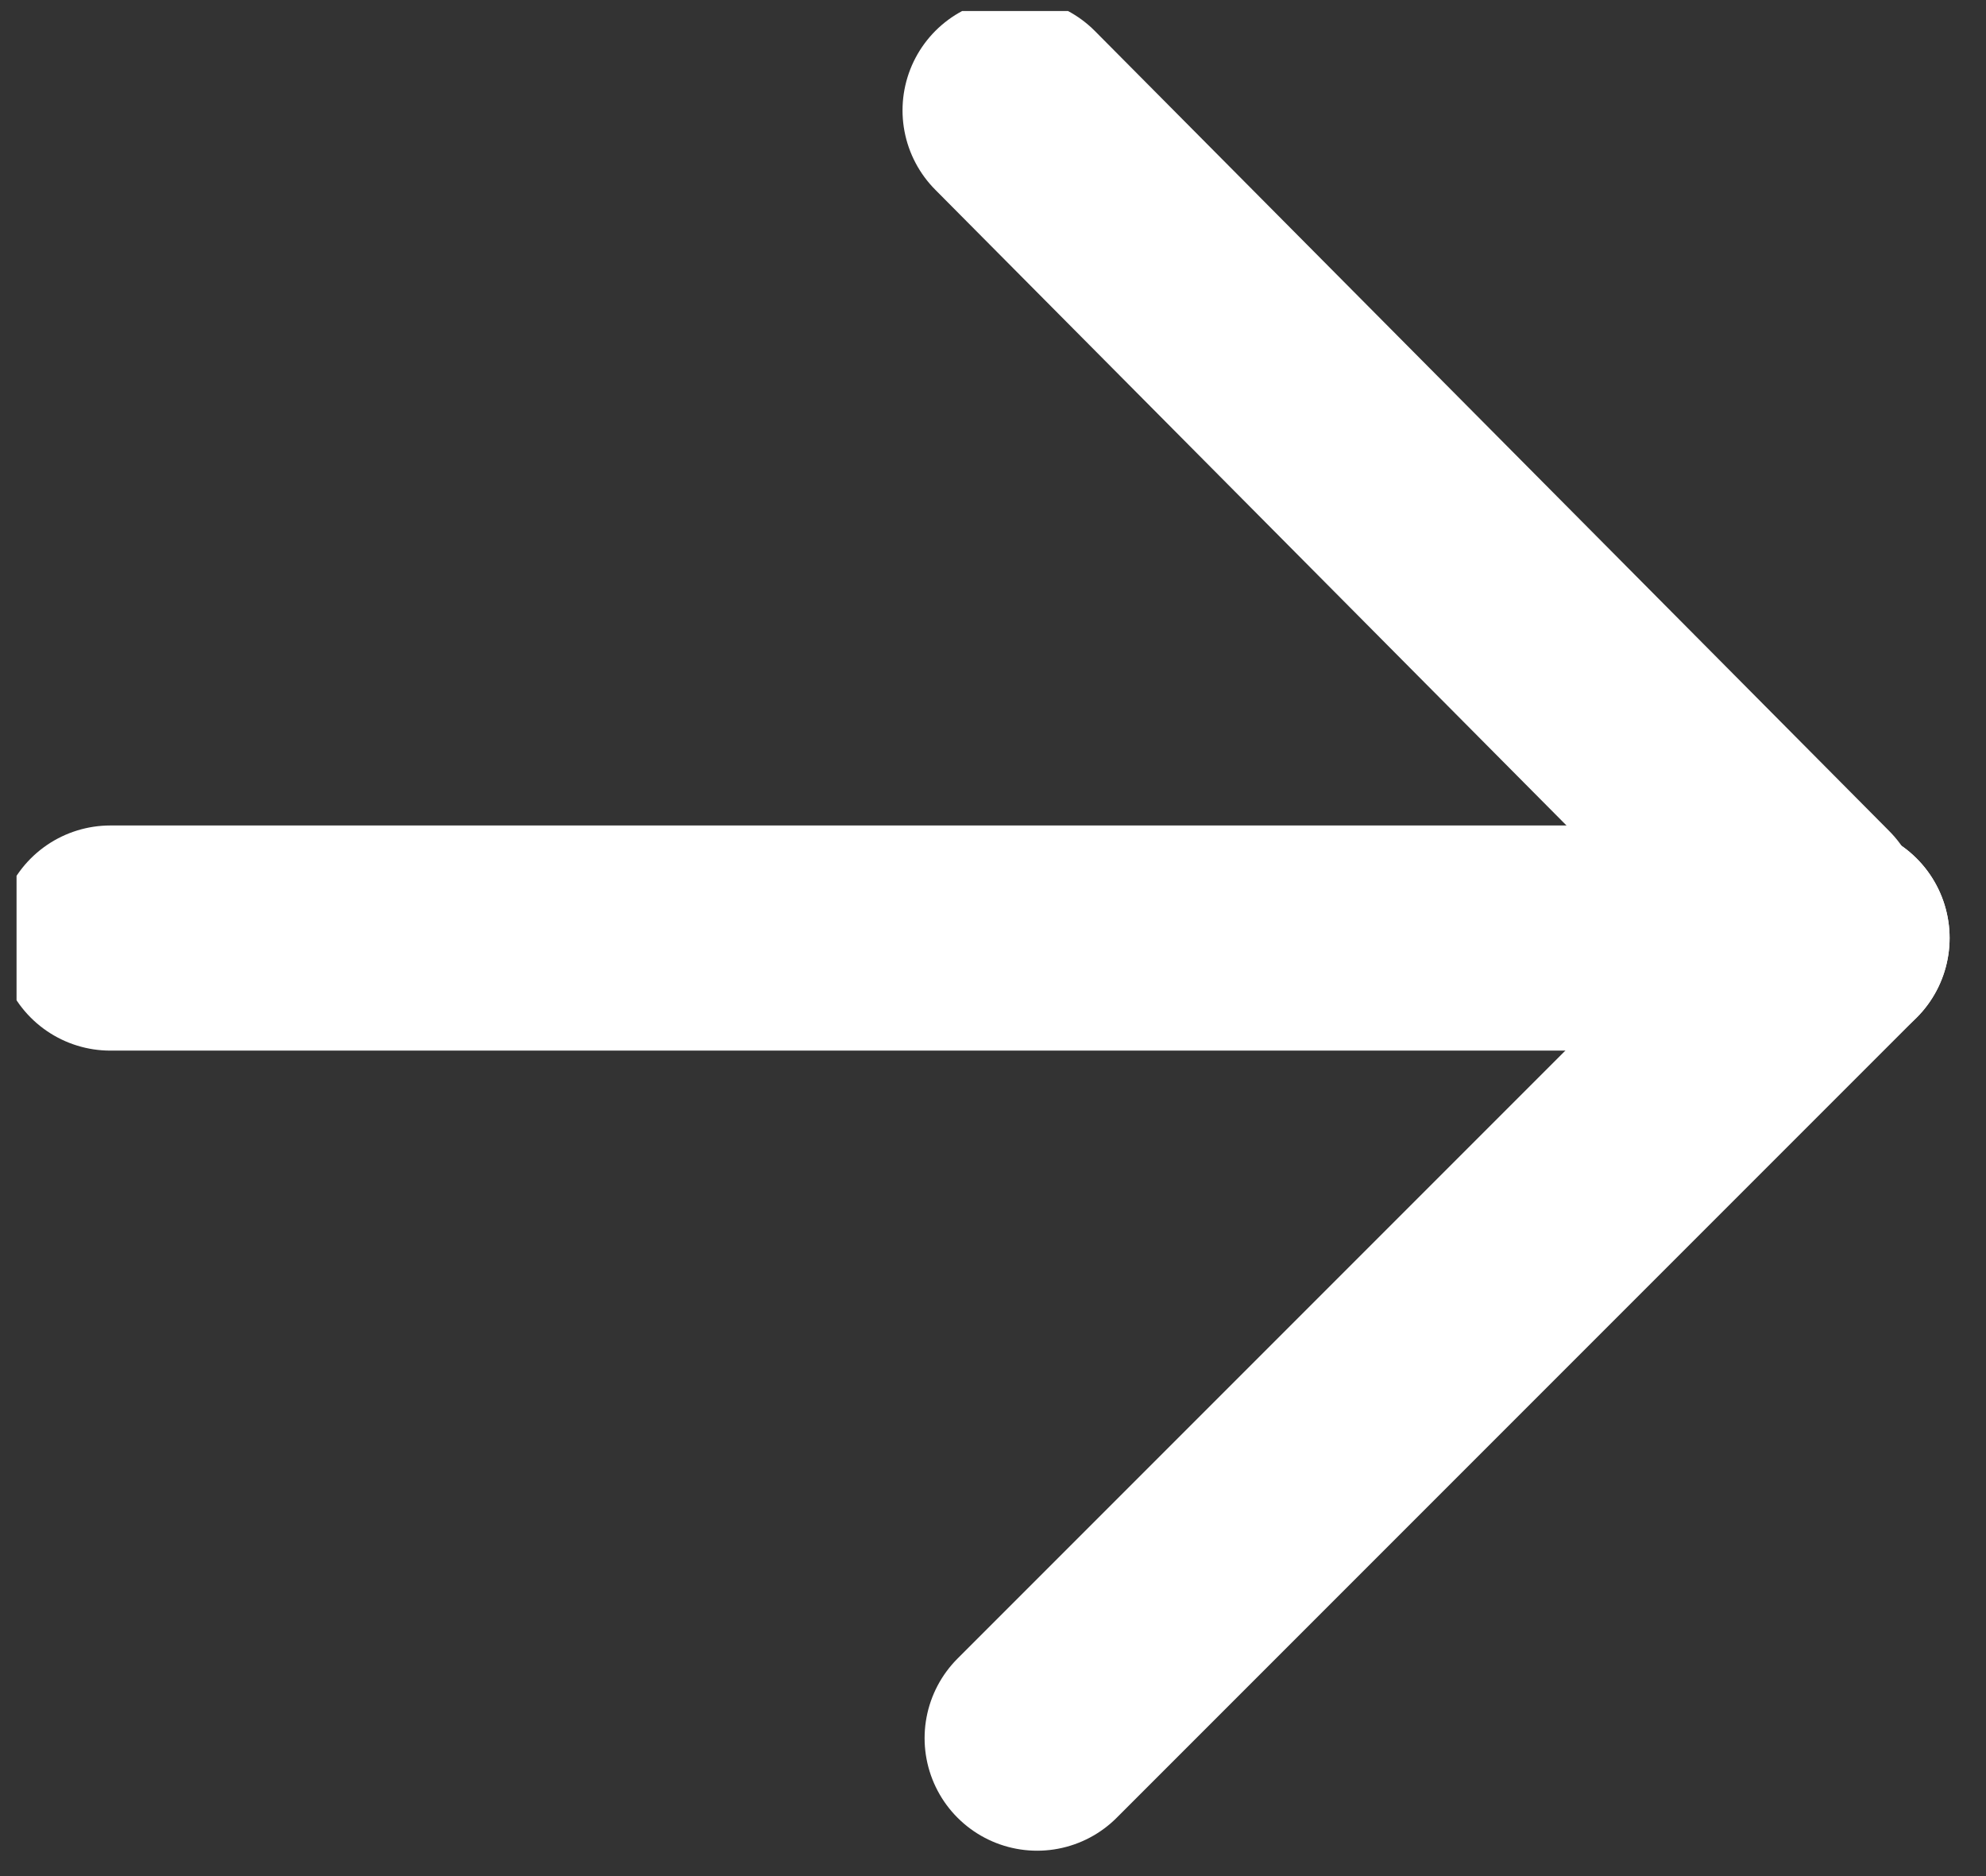 <?xml version="1.0" encoding="utf-8"?>
<!-- Generator: Adobe Illustrator 23.0.3, SVG Export Plug-In . SVG Version: 6.00 Build 0)  -->
<svg version="1.1" id="Ebene_1" xmlns="http://www.w3.org/2000/svg" xmlns:xlink="http://www.w3.org/1999/xlink" x="0px" y="0px"
	 viewBox="0 0 36 34" style="enable-background:new 0 0 36 34;" xml:space="preserve">
<rect x="0" y="0" width="36" height="34" fill="#333333" stroke="none"/>
<style type="text/css">
	.st0{clip-path:url(#SVGID_2_);fill:none;stroke:#FFFFFF;stroke-width:4.08;stroke-linecap:round;}
</style>
<g>
	<defs>
		<rect id="SVGID_1_" x="0.3" y="0.2" width="35.4" height="33.5"/>
	</defs>
	<clipPath id="SVGID_2_">
		<use xlink:href="#SVGID_1_"  style="overflow:visible;"/>
	</clipPath>
	<line class="st0" x1="2" y1="17" x2="33.3" y2="17"/>
	<line class="st0" x1="18.4" y1="2" x2="32.8" y2="16.5"/>
	<line class="st0" x1="18.8" y1="31.5" x2="33.3" y2="17"/>
</g>
</svg>
